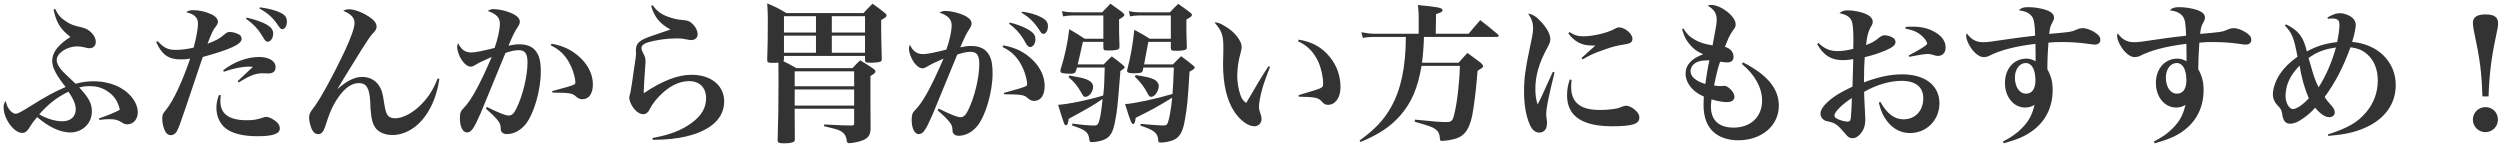 <svg width="530" height="31" viewBox="0 0 530 31" fill="none" xmlns="http://www.w3.org/2000/svg">
<path d="M11.353 2.032L11.705 1.904C12.281 3.12 12.889 3.824 13.977 4.528C15.001 5.2 15.417 5.36 17.497 5.84C19.001 6.192 20.313 7.6 20.313 8.88C20.313 9.68 19.769 10.224 19.001 10.224C18.681 10.224 18.681 10.224 17.593 9.968C17.177 9.872 16.729 9.84 16.345 9.84C14.169 9.84 12.025 11.28 12.025 12.72C12.025 13.456 12.473 14.288 13.401 15.248C14.105 15.92 14.457 16.304 16.025 17.744C17.561 17.36 18.553 17.232 19.833 17.232C22.009 17.232 24.057 17.744 25.689 18.704C27.833 19.952 29.209 21.936 29.209 23.792C29.209 25.296 28.281 26.352 26.969 26.352C26.553 26.352 26.329 26.288 25.849 25.968C24.921 25.392 24.409 25.264 23.033 25.264C22.521 25.264 22.073 25.296 21.049 25.424L20.985 25.104C23.033 24.4 24.249 23.888 25.401 23.28C25.049 21.52 24.185 20.24 22.681 19.28C21.593 18.576 20.409 18.256 19.033 18.256C18.265 18.256 17.721 18.32 16.793 18.544C18.841 20.72 19.481 21.936 19.481 23.632C19.481 26.128 17.497 28.08 14.905 28.08C12.793 28.08 10.361 26.96 7.865 24.816C6.969 25.904 6.873 26.032 6.233 27.056C5.721 27.888 5.305 28.176 4.697 28.176C2.937 28.176 0.761 25.168 0.761 22.736C0.761 22.192 0.857 21.904 1.209 21.392C1.433 22.352 1.625 22.8 2.073 23.344C2.489 23.824 2.937 24.112 3.289 24.112C3.801 24.112 4.313 23.824 6.585 22.416C9.785 20.4 11.577 19.44 13.913 18.448C11.865 15.856 11.065 14.288 11.065 12.912C11.065 11.12 12.313 9.488 14.937 7.824C12.825 6.224 11.929 4.784 11.353 2.032ZM14.521 19.44C12.121 20.592 10.329 21.968 8.313 24.24C9.817 25.136 11.705 25.712 13.177 25.712C14.969 25.712 16.057 24.752 16.057 23.152C16.057 22.128 15.577 21.008 14.521 19.44ZM33.113 8.912L33.433 8.72C34.713 10.128 35.609 10.576 37.209 10.576C38.425 10.576 39.705 10.416 41.049 10.096C41.625 7.952 41.977 6.064 41.977 4.944C41.977 4.336 41.753 3.792 41.305 3.408C40.921 3.056 40.473 2.864 39.449 2.576C40.025 2.224 40.249 2.16 41.113 2.16C42.265 2.16 43.641 2.48 44.793 3.024C45.657 3.408 46.201 4.016 46.201 4.592C46.201 4.976 46.137 5.072 45.689 5.712C45.177 6.32 44.857 7.024 43.993 9.264C45.881 8.56 46.457 8.24 47.641 7.248C47.993 6.928 48.377 6.768 48.697 6.768C49.305 6.768 50.233 7.024 50.713 7.344C51.033 7.536 51.225 7.856 51.225 8.208C51.225 8.24 51.225 8.24 51.225 8.272C51.161 9.392 48.889 10.448 43.001 12.08C42.585 13.232 42.585 13.232 41.593 16.208C40.985 18.064 40.985 18.064 39.257 23.12C38.329 25.904 37.849 27.184 37.497 27.824C37.177 28.368 36.729 28.656 36.217 28.656C35.801 28.656 35.417 28.432 35.193 28.112C34.713 27.44 34.393 26.192 34.393 25.2C34.393 24.336 34.489 24.112 35.193 23.28C36.729 21.392 38.553 17.552 40.313 12.432C39.577 12.56 39.033 12.592 38.201 12.592C35.705 12.592 34.265 11.536 33.113 8.912ZM47.449 15.216L47.321 14.896C49.561 13.136 52.377 12.08 54.937 12.08C57.049 12.08 58.425 12.944 58.425 14.224C58.425 15.12 57.913 15.568 56.857 15.568L55.609 15.536C54.713 15.536 53.785 15.76 52.793 16.24C52.569 16.336 52.569 16.336 51.449 16.976C51.065 17.2 50.969 17.264 50.585 17.488L50.393 17.2L53.625 14.16C53.273 14.128 52.985 14.128 52.825 14.128C51.289 14.128 49.369 14.512 47.449 15.216ZM46.425 20.112L46.809 20.208C46.745 20.816 46.713 21.136 46.713 21.424C46.713 24.144 48.537 25.488 52.313 25.488C53.721 25.488 54.521 25.36 55.801 24.912C56.025 24.816 56.249 24.784 56.441 24.784C57.081 24.784 58.201 25.36 58.841 26.064C59.161 26.416 59.321 26.768 59.321 27.248C59.321 28.368 57.849 28.88 54.553 28.88C51.481 28.88 49.113 28.272 47.769 27.152C46.553 26.128 45.881 24.624 45.881 22.864C45.881 21.904 46.041 21.168 46.425 20.112ZM52.153 3.984L52.281 3.728C54.201 4.176 55.641 4.688 56.569 5.232C57.529 5.808 57.913 6.352 57.913 7.152C57.913 8.048 57.369 8.848 56.761 8.848C56.441 8.848 56.185 8.624 55.897 8.112C54.809 6.224 53.817 5.168 52.153 3.984ZM55.001 1.808L55.097 1.552C56.857 1.776 58.425 2.192 59.417 2.672C60.441 3.152 60.825 3.696 60.825 4.624C60.825 5.456 60.377 6.192 59.865 6.192C59.577 6.192 59.385 6 59.065 5.552C57.913 3.792 56.825 2.8 55.001 1.808ZM92.793 16.624L93.145 16.72C92.665 19.888 91.705 22.448 90.169 24.592C88.377 27.12 85.785 28.624 83.193 28.624C81.593 28.624 80.281 28.048 79.577 27.088C79.033 26.288 78.745 25.36 78.617 23.696C78.553 23.28 78.553 23.28 78.489 21.552C78.329 18.672 77.689 17.616 76.057 17.616C74.585 17.616 73.113 18.64 71.769 20.56C70.521 22.384 69.945 23.664 68.889 26.96C68.537 27.984 68.121 28.432 67.417 28.432C66.841 28.432 66.361 28.016 66.041 27.248C65.753 26.576 65.529 25.552 65.529 24.976C65.529 24.208 65.657 23.92 66.489 22.832C67.833 21.104 70.489 16.272 72.889 11.248C74.425 7.984 75.161 5.904 75.161 4.848C75.161 3.76 74.425 2.96 72.761 2.288C73.273 2.032 73.529 1.968 74.009 1.968C75.129 1.968 76.729 2.576 78.233 3.536C79.321 4.272 79.833 4.912 79.833 5.648C79.833 6.128 79.705 6.384 79.065 7.056C78.425 7.76 78.137 8.208 76.665 10.512C74.425 14.096 74.425 14.096 73.081 16.304C72.089 17.968 72.089 17.968 71.545 18.864H71.577C73.561 17.104 75.193 16.304 76.793 16.304C78.521 16.304 79.929 17.168 80.665 18.704C81.049 19.504 81.145 19.888 81.465 22.032C81.721 23.568 81.945 24.272 82.393 24.656C82.745 24.944 83.193 25.072 83.737 25.072C85.273 25.072 87.161 24.144 88.857 22.576C90.649 20.88 91.801 19.152 92.793 16.624ZM103.001 23.024L103.225 22.672C105.721 23.92 107.193 24.496 107.833 24.496C108.505 24.496 108.953 24.08 109.497 22.96C110.841 20.24 111.833 16.08 111.833 13.232C111.833 11.376 111.321 10.64 109.977 10.64C109.177 10.64 108.441 10.8 107.161 11.216C104.121 18.64 102.361 22.864 101.945 23.888C100.473 27.28 99.897 28.08 99.001 28.08C98.105 28.08 97.497 26.864 97.497 25.072C97.497 23.952 97.657 23.504 98.425 22.768C99.929 21.2 101.721 17.936 104.249 12.08C102.457 12.848 101.593 13.264 100.761 13.776C100.281 14.064 100.089 14.128 99.801 14.128C99.225 14.128 98.585 13.68 98.009 12.912C97.369 11.984 96.921 10.8 96.921 9.968C96.921 9.712 96.953 9.52 97.113 9.136C97.785 10.544 98.617 11.12 99.929 11.12C100.761 11.12 102.329 10.8 104.857 10.16C105.529 8.24 105.977 6.256 105.977 5.008C105.977 3.728 105.209 2.928 103.385 2.32C103.929 2 104.185 1.936 104.633 1.936C105.337 1.936 106.521 2.128 107.417 2.416C109.241 2.992 110.201 3.728 110.201 4.592C110.201 4.912 110.105 5.2 109.785 5.68C109.113 6.704 108.761 7.408 107.801 9.68C108.889 9.456 109.401 9.392 110.137 9.392C111.673 9.392 112.889 9.872 113.593 10.832C114.361 11.824 114.649 13.04 114.649 15.216C114.649 19.152 113.177 24.176 111.417 26.352C110.361 27.664 108.889 28.432 107.417 28.432C106.937 28.432 106.521 28.24 106.329 27.92C106.169 27.664 106.169 27.664 106.105 26.704C106.041 25.968 105.145 24.88 103.001 23.024ZM116.761 9.616L116.921 9.264C119.577 9.744 121.465 10.704 123.225 12.432C124.825 14.032 125.689 15.952 125.689 17.872C125.689 19.856 124.857 21.04 123.449 21.04C122.937 21.04 122.585 20.88 122.041 20.4C121.337 19.76 120.729 19.664 117.113 19.632L117.049 19.312C119.673 18.64 121.177 18.192 121.753 17.904C121.913 17.808 121.977 17.68 121.977 17.392C121.977 16.752 121.593 15.248 121.145 14.256C120.153 11.984 118.809 10.576 116.761 9.616ZM138.041 1.264L138.361 1.104C139.289 2.384 140.185 3.056 141.753 3.6C142.745 3.952 143.705 4.176 144.729 4.24C145.913 4.336 146.361 4.56 147.001 5.264C147.577 5.872 147.897 6.608 147.897 7.248C147.897 8.016 147.353 8.496 146.521 8.496C146.265 8.496 146.137 8.464 144.729 8.208C144.473 8.176 144.025 8.144 143.385 8.144C141.401 8.144 139.129 8.464 137.369 8.976C136.505 9.232 135.993 9.68 135.993 10.16C135.993 10.512 136.121 10.864 136.633 11.824C136.761 12.08 136.857 12.592 136.857 13.104C136.857 13.328 136.825 13.776 136.761 14.48C136.601 16.688 136.473 18.896 136.473 19.472C136.473 19.536 136.473 19.632 136.473 19.76C140.505 17.072 143.705 15.856 146.617 15.856C150.745 15.856 153.529 18.128 153.529 21.52C153.529 23.632 152.505 25.424 150.617 26.768C147.833 28.688 143.897 29.616 138.393 29.648L138.297 29.264C142.105 28.56 144.473 27.632 146.617 26.064C148.729 24.528 149.689 22.864 149.689 20.816C149.689 18.576 148.313 17.2 146.073 17.2C144.185 17.2 142.265 18.064 140.409 19.76C139.321 20.752 138.329 22 137.849 22.928C137.529 23.536 137.465 23.664 137.273 23.824C137.017 24.08 136.697 24.208 136.377 24.208C135.609 24.208 134.777 23.632 134.137 22.672C133.689 21.968 133.401 21.232 133.401 20.752C133.401 20.528 133.401 20.528 133.657 19.568C133.721 19.248 133.817 18.64 134.009 17.424C134.169 16.208 134.297 15.312 134.393 14.736C134.713 12.72 134.841 11.76 134.841 11.376C134.841 11.312 134.841 11.184 134.809 11.024C134.809 10.896 134.809 10.8 134.809 10.704C134.809 9.552 135.193 8.976 136.313 8.368C136.985 8.016 137.753 7.728 139.897 7.024C141.497 6.48 141.497 6.48 142.137 6.256C139.897 5.04 138.777 3.696 138.041 1.264ZM166.201 11.856V12.496C166.201 12.752 166.169 12.816 166.073 12.976C166.969 13.392 167.481 13.68 168.857 14.448H180.729C181.433 13.68 181.625 13.456 182.361 12.784C183.641 13.552 184.025 13.808 185.177 14.576C185.465 14.8 185.593 14.96 185.593 15.12C185.593 15.408 185.337 15.664 184.537 16.112V22.544C184.537 24.304 184.537 24.304 184.569 27.312C184.505 28.912 183.897 29.552 181.881 30.064C181.273 30.224 180.409 30.352 180.025 30.352C179.705 30.352 179.577 30.224 179.513 29.872C179.449 29.04 179.129 28.432 178.585 28.016C177.977 27.568 177.433 27.376 174.713 26.768V26.384C178.329 26.576 178.489 26.576 180.601 26.608C180.985 26.576 181.081 26.48 181.081 26.128V23.056H168.473V24.208C168.473 25.808 168.473 25.808 168.505 29.52C168.505 29.744 168.473 29.872 168.377 29.968C168.153 30.224 167.385 30.384 166.233 30.384C165.081 30.384 164.857 30.256 164.857 29.616C164.985 26.032 165.049 21.904 165.049 17.072C165.049 15.28 165.049 14.544 165.017 13.264C164.601 13.328 164.409 13.328 164.057 13.328C162.777 13.328 162.649 13.264 162.649 12.656C162.745 9.872 162.777 7.792 162.777 4.176C162.777 3.024 162.745 2.128 162.649 0.72C164.473 1.488 164.985 1.744 166.713 2.768H183.065C183.865 1.872 184.153 1.616 184.985 0.784C186.201 1.648 186.553 1.904 187.609 2.768C187.865 2.992 187.961 3.152 187.961 3.28C187.961 3.536 187.705 3.76 186.809 4.24C186.809 5.072 186.809 5.744 186.809 6.16C186.809 6.96 186.841 9.072 186.937 12.464C186.937 12.784 186.873 12.944 186.713 13.04C186.393 13.2 185.561 13.296 184.537 13.296C183.577 13.296 183.417 13.232 183.385 12.752V11.856H166.201ZM176.345 6.896H183.385V3.44H176.345V6.896ZM176.345 7.568V11.184H183.385V7.568H176.345ZM172.985 11.184V7.568H166.201V11.184H172.985ZM172.985 6.896V3.44H166.201V6.896H172.985ZM168.473 18.288H181.081V15.12H168.473V18.288ZM181.081 18.96H168.473V22.384H181.081V18.96ZM213.913 5.04L214.073 4.784C215.321 5.072 216.505 5.488 217.561 6.032C219.033 6.8 219.513 7.376 219.513 8.336C219.513 9.232 219.001 9.968 218.393 9.968C218.041 9.968 217.785 9.744 217.401 9.04C216.537 7.408 215.289 5.968 213.913 5.04ZM216.569 2.704L216.665 2.48C218.265 2.672 219.577 3.056 220.697 3.632C221.785 4.208 222.169 4.72 222.169 5.584C222.169 6.448 221.721 7.184 221.209 7.184C220.921 7.184 220.697 6.992 220.377 6.416C219.353 4.816 218.105 3.568 216.569 2.704ZM198.777 23.376L199.001 23.024C201.497 24.272 202.969 24.848 203.609 24.848C204.281 24.848 204.729 24.432 205.273 23.312C206.617 20.592 207.609 16.432 207.609 13.584C207.609 11.728 207.097 10.992 205.753 10.992C204.953 10.992 204.217 11.152 202.937 11.568C199.897 18.992 198.137 23.216 197.721 24.24C196.249 27.632 195.673 28.432 194.777 28.432C193.881 28.432 193.273 27.216 193.273 25.424C193.273 24.304 193.433 23.856 194.201 23.12C195.705 21.552 197.497 18.288 200.025 12.432C198.233 13.2 197.369 13.616 196.537 14.128C196.057 14.416 195.865 14.48 195.577 14.48C195.001 14.48 194.361 14.032 193.785 13.264C193.145 12.336 192.697 11.152 192.697 10.32C192.697 10.064 192.729 9.872 192.889 9.488C193.561 10.896 194.393 11.472 195.705 11.472C196.537 11.472 198.105 11.152 200.633 10.512C201.305 8.592 201.753 6.608 201.753 5.392C201.753 4.08 200.985 3.28 199.161 2.672C199.705 2.384 199.961 2.32 200.409 2.32C201.113 2.32 202.297 2.512 203.193 2.8C205.017 3.376 205.977 4.112 205.977 4.976C205.977 5.264 205.881 5.552 205.561 6.064C204.889 7.088 204.537 7.792 203.577 10.032C204.665 9.808 205.177 9.744 205.913 9.744C207.449 9.744 208.665 10.224 209.369 11.184C210.137 12.176 210.425 13.392 210.425 15.568C210.425 19.504 208.953 24.528 207.193 26.704C206.137 28.016 204.665 28.784 203.193 28.784C202.713 28.784 202.297 28.592 202.105 28.272C201.945 28.016 201.945 28.016 201.881 27.056C201.817 26.32 200.921 25.232 198.777 23.376ZM212.537 9.968L212.697 9.616C215.353 10.096 217.241 11.056 219.001 12.784C220.601 14.384 221.465 16.272 221.465 18.224C221.465 20.208 220.633 21.392 219.225 21.392C218.713 21.392 218.361 21.232 217.817 20.752C217.113 20.112 216.505 20.016 212.889 19.984L212.825 19.696C215.449 18.992 216.953 18.544 217.529 18.256C217.689 18.16 217.753 18.032 217.753 17.776C217.753 17.104 217.369 15.6 216.921 14.608C215.929 12.336 214.585 10.928 212.537 9.968ZM226.521 16.336L226.745 16.016C228.889 16.4 229.529 16.528 230.233 16.784C231.289 17.2 231.737 17.68 231.737 18.416C231.737 19.408 230.905 20.528 230.137 20.528C229.753 20.528 229.721 20.496 229.145 19.504C228.473 18.256 227.705 17.36 226.521 16.336ZM234.201 14.32H228.313C228.217 14.64 228.185 14.736 228.089 15.056C227.929 15.504 227.673 15.632 226.937 15.632C226.393 15.632 225.497 15.568 225.241 15.504C224.985 15.44 224.793 15.248 224.793 15.056C224.793 14.96 224.825 14.832 224.857 14.704C225.785 11.728 226.329 9.136 226.681 6.192C228.121 7.024 228.537 7.28 229.945 8.208H233.913V3.28H227.353C226.585 3.28 226.105 3.344 225.369 3.472L225.145 2.352C226.009 2.544 226.649 2.608 227.385 2.608H233.657C234.521 1.712 234.521 1.712 235.417 0.784C236.537 1.584 236.889 1.84 237.913 2.576C238.233 2.864 238.361 3.024 238.361 3.152C238.361 3.376 238.169 3.568 237.241 4.112C237.241 6.576 237.241 7.376 237.337 9.872C237.337 10.16 237.273 10.288 237.145 10.416C236.921 10.576 236.121 10.704 235.065 10.704C234.041 10.704 233.913 10.64 233.913 10.064V8.88H229.561C228.921 11.824 228.857 12.08 228.473 13.648H233.977C234.713 12.88 234.937 12.656 235.705 11.952C236.761 12.72 237.081 12.976 238.041 13.776C238.329 14 238.425 14.128 238.425 14.256C238.425 14.448 238.233 14.608 237.529 15.056C236.889 23.088 236.857 23.312 236.377 25.808C235.961 28.016 235.385 29.008 234.201 29.552C233.433 29.904 232.345 30.128 231.417 30.128C231.065 30.128 231.001 30.032 230.937 29.552C230.777 28.048 230.137 27.504 227.289 26.608L227.353 26.192C229.337 26.48 230.905 26.608 231.961 26.608C232.473 26.608 232.729 26.448 232.889 26.032C233.209 25.264 233.465 23.792 233.753 20.976C231.833 22.288 230.905 22.832 226.553 25.2C226.457 26.128 226.297 26.544 225.977 26.544C225.657 26.544 225.657 26.544 224.313 22.224C226.457 22.096 231.225 21.104 233.881 20.24C234.073 18.64 234.137 17.456 234.201 14.32ZM248.857 14.32H242.393C242.361 14.576 242.329 14.672 242.265 14.96C242.137 15.44 241.817 15.536 240.249 15.536C239.353 15.536 238.937 15.376 238.937 15.024C238.937 14.96 238.969 14.8 239.001 14.64C239.641 12.368 240.217 8.976 240.473 6.32C241.945 7.088 242.361 7.344 243.737 8.208H248.217V3.28H241.369C240.825 3.28 240.153 3.344 239.577 3.472L239.321 2.352C240.217 2.544 240.697 2.608 241.401 2.608H248.025C248.761 1.808 248.985 1.584 249.785 0.816C250.905 1.584 251.225 1.84 252.249 2.608C252.569 2.832 252.697 2.992 252.697 3.152C252.697 3.408 252.473 3.6 251.513 4.144C251.513 4.816 251.513 5.168 251.513 5.648C251.513 6.864 251.545 8.208 251.609 9.936C251.609 10.224 251.577 10.32 251.513 10.416C251.289 10.64 250.585 10.768 249.401 10.768C248.345 10.768 248.249 10.704 248.217 10.096V8.88H243.449C243.289 9.616 243.289 9.616 242.969 11.376C242.745 12.688 242.745 12.688 242.553 13.648H248.665C249.401 12.88 249.625 12.656 250.393 11.92C251.513 12.72 251.833 12.976 252.857 13.808C253.177 14.064 253.273 14.192 253.273 14.32C253.273 14.544 253.049 14.736 252.185 15.184C251.801 21.52 251.673 22.704 251.193 25.424C250.777 27.92 250.105 29.104 248.793 29.68C248.025 30 246.873 30.224 246.041 30.224C245.657 30.224 245.593 30.128 245.529 29.648C245.433 28.176 244.665 27.568 241.785 26.64L241.817 26.256C242.937 26.384 245.977 26.608 246.489 26.608C247.193 26.608 247.417 26.48 247.609 25.936C247.929 25.008 248.249 23.248 248.505 20.72C244.953 22.864 244.377 23.184 240.761 24.976C240.665 25.904 240.505 26.288 240.217 26.288C239.897 26.288 239.641 25.712 238.521 22.064C240.281 22 245.145 20.944 248.569 19.92C248.729 17.68 248.729 17.488 248.857 14.32ZM240.569 16.24L240.793 15.92C243.065 16.272 243.897 16.464 244.665 16.848C245.273 17.136 245.657 17.712 245.657 18.224C245.657 19.312 244.793 20.528 244.057 20.528C243.769 20.528 243.609 20.4 243.385 19.984C242.521 18.352 241.913 17.552 240.569 16.24ZM268.921 14.032L269.241 14.192C267.961 17.52 267.705 18.32 267.321 19.888C267.065 20.976 266.905 22.032 266.905 22.576C266.905 23.152 266.969 23.408 267.353 24.528C267.417 24.784 267.449 24.944 267.449 25.232C267.449 26.096 266.809 26.768 265.913 26.768C264.601 26.768 262.905 25.52 261.689 23.696C260.089 21.264 259.289 17.904 259.289 13.584C259.289 13.36 259.289 13.36 259.353 10.544C259.353 10.32 259.353 10.128 259.353 10.032C259.353 7.472 259.033 6.544 257.465 4.752C258.201 4.752 258.649 4.912 259.641 5.52C261.177 6.416 262.297 7.536 262.937 8.816C263.161 9.264 263.225 9.584 263.225 10.064C263.225 10.352 263.161 10.608 263.001 11.248C262.553 12.752 262.297 14.576 262.297 15.984C262.297 17.392 262.521 18.832 262.937 20.048C263.225 20.912 263.513 21.328 264.185 21.84C266.265 18.256 267.513 16.176 268.921 14.032ZM275.193 8.752L275.321 8.4C278.233 8.88 280.313 10.064 281.945 12.112C283.449 13.968 284.185 16.112 284.185 18.512C284.185 20.688 283.097 22.224 281.529 22.224C281.017 22.224 280.697 22.064 280.249 21.552C279.481 20.688 278.809 20.56 275.353 20.496L275.289 20.176C278.105 19.344 279.321 18.96 279.833 18.736C280.409 18.48 280.505 18.352 280.505 17.712C280.505 16.304 280.089 14.448 279.481 13.104C278.521 11.024 277.177 9.648 275.193 8.752ZM304.377 7.152H311.353C312.409 5.872 312.729 5.488 313.817 4.272C315.417 5.52 315.929 5.904 317.497 7.248C317.657 7.376 317.721 7.504 317.721 7.6C317.721 7.728 317.561 7.824 317.337 7.824H301.881C301.849 9.552 301.657 11.984 301.465 13.296H309.209C310.137 12.272 310.137 12.272 311.097 11.216C312.121 11.952 313.049 12.656 313.913 13.296C314.297 13.68 314.425 13.872 314.425 14.064C314.425 14.16 314.361 14.288 314.233 14.352C314.137 14.448 313.977 14.544 313.753 14.672C313.657 14.736 313.465 14.864 313.241 15.024C312.985 18.608 312.473 22.672 312.121 24.432C311.513 27.28 310.617 28.656 308.889 29.296C308.185 29.584 306.457 29.872 305.689 29.872C305.337 29.872 305.273 29.808 305.241 29.168C305.177 28.336 304.889 27.792 304.249 27.344C303.641 26.928 303.129 26.736 299.929 25.808L299.961 25.36C304.473 25.808 305.369 25.872 306.681 25.872C307.705 25.872 307.993 25.616 308.313 24.176C308.921 21.744 309.401 17.584 309.497 13.968H301.369C300.569 18.672 299.257 21.744 296.825 24.528C294.777 26.832 292.377 28.464 288.441 30.096L288.217 29.808C291.609 27.312 293.369 25.424 294.905 22.704C297.017 18.96 298.009 14.224 298.041 7.824H291.161C290.521 7.824 289.721 7.888 288.921 8.048L288.601 6.832C289.721 7.056 290.617 7.152 291.161 7.152H300.761V3.536C300.761 2.928 300.729 2.352 300.601 1.072C304.729 1.456 305.817 1.648 305.817 2.128C305.817 2.48 305.497 2.672 304.441 2.992L304.377 7.152ZM329.209 15.216L329.561 15.344C328.121 21.264 327.801 22.928 327.801 24.304C327.801 24.624 327.801 24.624 327.929 25.488C327.961 25.584 327.961 25.744 327.961 25.936C327.961 26.576 327.865 27.056 327.705 27.344C327.417 27.824 326.905 28.112 326.329 28.112C325.497 28.112 324.793 27.536 324.313 26.416C323.513 24.624 323.097 22.16 323.097 19.376C323.097 16.656 323.353 14.704 324.377 9.872C324.889 7.536 325.017 6.736 325.017 5.968C325.017 4.848 324.729 3.984 323.961 2.896C324.889 2.992 325.753 3.536 326.809 4.72C328.057 6.128 328.665 7.312 328.665 8.304C328.665 8.848 328.537 9.2 327.929 10.32C326.265 13.392 325.497 16.08 325.497 18.832C325.497 20.144 325.625 21.04 325.977 22.16C326.809 20.496 327.001 20.08 327.321 19.344C328.889 15.92 328.889 15.92 329.209 15.216ZM332.473 7.056L332.729 6.8C333.817 7.504 334.521 7.696 335.705 7.696C337.721 7.696 340.697 6.992 342.233 6.16C342.873 5.808 342.905 5.808 343.257 5.808C344.473 5.808 346.073 7.152 346.073 8.208C346.073 8.944 345.689 9.232 344.345 9.424C342.873 9.648 341.881 9.904 340.505 10.384C338.009 11.248 337.049 11.664 335.513 12.592L335.289 12.304C336.377 11.28 337.817 10 338.233 9.648C337.913 9.648 337.657 9.648 337.497 9.648C335.353 9.648 333.817 8.88 332.473 7.056ZM332.793 16.848L333.177 16.944C333.113 17.68 333.081 18 333.081 18.352C333.081 20.016 333.529 21.2 334.489 22.032C335.545 22.928 336.985 23.312 339.353 23.312C340.313 23.312 341.305 23.216 342.265 23.088C343.001 22.96 343.001 22.96 344.089 22.544C344.313 22.448 344.537 22.416 344.729 22.416C345.305 22.416 346.169 22.832 346.777 23.44C347.321 23.952 347.545 24.4 347.545 24.912C347.545 26.288 346.073 26.768 341.785 26.768C335.385 26.768 332.217 24.592 332.217 20.208C332.217 19.024 332.377 18.064 332.793 16.848ZM356.601 6.16L356.889 6.032C357.561 7.152 358.073 7.696 359.161 8.336C360.281 9.008 361.305 9.328 363.065 9.616C363.929 5.04 363.929 5.04 363.929 4.08C363.929 2.832 363.385 2 362.041 1.2C362.329 1.072 362.425 1.04 362.745 1.04C364.857 1.04 367.961 3.472 367.961 5.136C367.961 5.648 367.897 5.776 367.193 6.736C367.033 6.96 366.617 7.696 366.425 8.112C366.361 8.272 366.169 8.752 365.881 9.456C365.849 9.552 365.785 9.712 365.689 9.936C366.841 10.256 367.513 11.024 367.513 12.048C367.513 12.816 367.033 13.232 366.169 13.232C365.785 13.232 365.497 13.2 364.665 13.072C364.185 14.48 363.929 15.44 363.385 18.128C363.897 18.224 364.377 18.256 364.825 18.256C364.953 18.256 365.049 18.256 365.177 18.224C365.369 18.192 365.497 18.192 365.529 18.192C366.393 18.192 367.705 19.568 367.705 20.496C367.705 21.232 367.129 21.648 366.105 21.648C365.273 21.648 364.281 21.488 362.841 21.072C362.745 21.808 362.713 22.192 362.713 22.576C362.713 25.488 364.409 27.056 367.513 27.056C371.129 27.056 373.561 24.784 373.561 21.328C373.561 18.608 372.057 15.856 369.273 13.552L369.529 13.232C374.649 15.824 377.113 18.8 377.113 22.384C377.113 26.672 373.465 29.744 368.441 29.744C366.585 29.744 364.793 29.2 363.609 28.272C361.945 26.992 361.145 24.976 361.145 22.128C361.145 21.68 361.177 21.264 361.209 20.464C360.089 19.952 359.513 19.568 358.873 18.928C357.881 17.968 357.337 16.752 357.337 15.6C357.337 13.776 358.649 12.368 361.081 11.504C359.673 10.896 358.809 10.224 357.945 9.072C357.337 8.272 356.985 7.536 356.601 6.16ZM362.393 12.784C360.601 12.784 359.673 13.04 359.001 13.68C358.617 14.064 358.393 14.576 358.393 15.088C358.393 16.24 359.513 17.2 361.529 17.808C361.721 16.336 362.073 14.192 362.393 12.784ZM385.241 9.36L385.529 9.104C386.745 10.32 387.929 10.832 389.561 10.832C390.553 10.832 391.641 10.672 392.889 10.352C392.921 9.552 392.921 9.168 392.921 8.528C392.921 6.096 392.793 4.944 392.505 4.336C392.121 3.536 391.385 3.088 389.945 2.8C390.553 2.32 390.937 2.192 391.769 2.192C393.081 2.192 394.745 2.544 395.833 3.088C396.601 3.472 397.017 4.016 397.017 4.624C397.017 4.944 396.953 5.168 396.569 5.776C396.057 6.672 395.801 7.696 395.609 9.552C396.921 9.04 397.369 8.784 398.329 8.016C398.809 7.632 399.161 7.472 399.545 7.472C400.153 7.472 401.113 7.792 401.497 8.144C401.721 8.336 401.849 8.624 401.849 8.944C401.849 9.552 401.209 10.064 399.705 10.704C398.201 11.344 396.761 11.792 395.321 12.112C395.193 13.936 395.193 14.576 395.161 17.456C398.329 16.272 400.793 15.76 403.289 15.76C408.121 15.76 411.161 18.128 411.161 21.904C411.161 25.456 408.441 28.208 404.921 28.208C403.001 28.208 401.337 27.344 400.025 25.648C399.225 24.592 398.777 23.632 398.297 21.744L398.649 21.616C400.057 24.112 401.625 25.296 403.545 25.296C406.041 25.296 407.737 23.472 407.737 20.816C407.737 18.448 406.105 17.136 403.129 17.136C400.665 17.136 397.721 18 395.193 19.472C395.225 20.912 395.225 20.912 395.385 23.92C395.417 24.464 395.449 24.944 395.449 25.36C395.449 26.512 395.161 27.44 394.553 28.208C393.977 28.944 393.369 29.296 392.729 29.296C392.313 29.296 391.929 29.136 391.609 28.816C391.481 28.656 391.481 28.656 390.937 28.048C389.625 26.512 389.017 26.064 387.833 25.808C387.033 25.648 386.873 25.584 386.553 25.328C386.169 25.04 385.945 24.592 385.945 24.08C385.945 23.44 386.329 22.736 387.097 21.968C388.505 20.592 389.753 19.792 392.729 18.352C392.793 16.432 392.825 14.48 392.889 12.528C391.897 12.688 391.449 12.752 390.713 12.752C388.185 12.752 386.617 11.76 385.241 9.36ZM392.601 20.784C390.489 22.128 388.889 23.76 388.889 24.496C388.889 24.72 389.049 24.944 389.369 25.136C390.041 25.488 391.033 25.776 391.673 25.776C392.153 25.776 392.281 25.616 392.377 25.008C392.441 24.496 392.601 21.776 392.601 20.784ZM403.961 6.064V5.712C404.633 5.648 404.921 5.648 405.401 5.648C407.321 5.648 408.825 6 410.201 6.8C411.673 7.632 412.473 8.784 412.473 10.032C412.473 11.184 411.833 11.856 410.809 11.856C410.521 11.856 410.265 11.792 409.785 11.632C409.337 11.504 409.081 11.44 408.729 11.44C408.025 11.44 406.617 11.664 404.761 12.048L404.633 11.76C407.097 10.48 408.569 9.552 408.569 9.232C408.569 8.976 408.153 8.304 407.641 7.792C406.681 6.864 405.753 6.416 403.961 6.064ZM424.793 30.384L424.633 30C426.361 29.104 427.449 28.368 428.569 27.248C430.073 25.744 430.809 24.4 431.321 22.224C430.713 22.608 430.105 22.8 429.337 22.8C426.905 22.8 425.049 20.56 425.049 17.584C425.049 14.576 426.937 12.432 429.593 12.432C430.265 12.432 430.649 12.528 431.545 12.976C431.545 12.08 431.545 11.824 431.545 11.44C431.545 10.672 431.545 10.416 431.513 9.296C427.225 9.808 423.929 10.672 421.529 11.92C421.305 12.016 420.889 12.112 420.601 12.112C419.673 12.112 418.713 11.408 417.817 10.128C417.209 9.2 416.825 8.272 416.825 7.6C416.825 7.472 416.857 7.312 416.953 7.056C417.881 8.368 418.937 8.944 420.377 8.944C421.337 8.944 421.337 8.944 427.033 8.112C428.313 7.92 429.273 7.824 431.449 7.568C431.385 5.136 431.225 4.112 430.777 3.504C430.265 2.8 429.465 2.384 427.993 2.16C428.569 1.648 428.985 1.52 430.009 1.52C431.225 1.52 432.473 1.712 433.625 2.064C434.873 2.48 435.449 2.992 435.449 3.728C435.449 4.048 435.385 4.272 435.129 4.72C434.649 5.584 434.585 5.872 434.425 7.184C438.873 6.8 439.129 6.768 440.217 6.288C440.793 6.032 441.113 5.968 441.593 5.968C442.457 5.968 443.865 6.576 444.697 7.312C445.113 7.664 445.273 7.984 445.273 8.496C445.273 9.072 444.793 9.456 444.121 9.456C443.833 9.456 443.353 9.392 442.233 9.232C440.409 9.008 439.033 8.912 436.985 8.912C435.897 8.912 435.353 8.944 434.265 9.04C434.137 10.736 434.041 12.816 434.041 14C434.041 14.128 434.041 14.384 434.041 14.672C434.873 16.24 435.161 17.36 435.161 19.12C435.161 22.768 433.625 25.808 430.713 27.856C429.209 28.912 427.801 29.52 424.793 30.384ZM431.513 17.072C431.513 14.704 430.745 13.36 429.433 13.36C428.153 13.36 427.161 14.704 427.161 16.432C427.161 18.448 428.121 19.856 429.529 19.856C430.777 19.856 431.513 18.832 431.513 17.072ZM456.793 30.384L456.633 30C458.361 29.104 459.449 28.368 460.569 27.248C462.073 25.744 462.809 24.4 463.321 22.224C462.713 22.608 462.105 22.8 461.337 22.8C458.905 22.8 457.049 20.56 457.049 17.584C457.049 14.576 458.937 12.432 461.593 12.432C462.265 12.432 462.649 12.528 463.545 12.976C463.545 12.08 463.545 11.824 463.545 11.44C463.545 10.672 463.545 10.416 463.513 9.296C459.225 9.808 455.929 10.672 453.529 11.92C453.305 12.016 452.889 12.112 452.601 12.112C451.673 12.112 450.713 11.408 449.817 10.128C449.209 9.2 448.825 8.272 448.825 7.6C448.825 7.472 448.857 7.312 448.953 7.056C449.881 8.368 450.937 8.944 452.377 8.944C453.337 8.944 453.337 8.944 459.033 8.112C460.313 7.92 461.273 7.824 463.449 7.568C463.385 5.136 463.225 4.112 462.777 3.504C462.265 2.8 461.465 2.384 459.993 2.16C460.569 1.648 460.985 1.52 462.009 1.52C463.225 1.52 464.473 1.712 465.625 2.064C466.873 2.48 467.449 2.992 467.449 3.728C467.449 4.048 467.385 4.272 467.129 4.72C466.649 5.584 466.585 5.872 466.425 7.184C470.873 6.8 471.129 6.768 472.217 6.288C472.793 6.032 473.113 5.968 473.593 5.968C474.457 5.968 475.865 6.576 476.697 7.312C477.113 7.664 477.273 7.984 477.273 8.496C477.273 9.072 476.793 9.456 476.121 9.456C475.833 9.456 475.353 9.392 474.233 9.232C472.409 9.008 471.033 8.912 468.985 8.912C467.897 8.912 467.353 8.944 466.265 9.04C466.137 10.736 466.041 12.816 466.041 14C466.041 14.128 466.041 14.384 466.041 14.672C466.873 16.24 467.161 17.36 467.161 19.12C467.161 22.768 465.625 25.808 462.713 27.856C461.209 28.912 459.801 29.52 456.793 30.384ZM463.513 17.072C463.513 14.704 462.745 13.36 461.433 13.36C460.153 13.36 459.161 14.704 459.161 16.432C459.161 18.448 460.121 19.856 461.529 19.856C462.777 19.856 463.513 18.832 463.513 17.072ZM484.377 5.392L484.665 5.168C487.289 6.48 488.345 7.824 489.049 10.896C491.257 9.744 492.761 9.264 495.481 8.912C495.833 7.152 495.961 6.128 495.961 5.2C495.961 4.272 495.545 3.92 494.425 3.92C494.137 3.92 493.945 3.92 493.497 3.984L493.433 3.696C494.649 3.024 495.257 2.8 496.057 2.8C496.921 2.8 498.009 3.184 498.649 3.728C499.193 4.176 499.417 4.688 499.417 5.296C499.417 5.936 499.129 7.376 498.649 8.88C504.121 9.36 507.897 13.104 507.897 18.032C507.897 22.064 505.561 25.296 501.241 27.152C499.193 28.048 497.017 28.528 493.593 28.816L493.529 28.496C497.785 27.12 499.833 25.936 501.689 23.728C503.257 21.808 504.089 19.568 504.089 17.072C504.089 14.736 503.321 12.784 501.849 11.504C500.857 10.64 499.865 10.224 498.297 10.032C496.761 14.256 495.065 17.52 492.825 20.56C493.177 21.136 493.337 21.328 493.881 21.936C494.777 22.928 494.969 23.28 494.969 23.824C494.969 24.432 494.489 24.848 493.817 24.848C492.953 24.848 491.929 24.176 490.809 22.832C490.169 23.6 489.305 24.368 488.249 25.104C487.129 25.904 486.329 26.224 485.529 26.224C484.569 26.224 484.057 25.648 483.865 24.4C483.705 23.344 483.609 23.12 482.841 22.352C482.201 21.68 481.849 20.88 481.849 20.048C481.849 18.736 482.425 17.104 483.321 15.728C484.249 14.352 485.305 13.296 487.065 12.016C486.329 8.016 485.913 6.992 484.377 5.392ZM487.513 13.904C485.465 16.016 484.537 18.032 484.537 20.432C484.537 21.744 485.305 23.12 486.073 23.12C486.873 23.12 488.185 22.224 489.465 20.848C488.537 18.64 487.961 16.592 487.513 13.904ZM489.401 12.304C489.593 12.88 489.593 12.88 490.297 15.344C490.617 16.4 490.937 17.264 491.545 18.512C493.113 16.048 494.361 13.168 495.225 10.064C492.665 10.448 491.257 10.992 489.401 12.304ZM527.577 20.432H526.265C526.105 15.312 525.785 12.72 524.441 6.416C524.345 5.904 524.249 5.264 524.249 4.912C524.249 3.632 525.113 3.056 526.937 3.056C528.761 3.056 529.593 3.632 529.593 4.912C529.593 5.584 529.593 5.584 528.921 8.784C528.153 12.432 527.705 16.208 527.577 20.432ZM526.905 22.704C528.409 22.704 529.561 23.856 529.561 25.36C529.561 26.832 528.377 28.016 526.905 28.016C525.433 28.016 524.249 26.832 524.249 25.36C524.249 23.888 525.433 22.704 526.905 22.704Z" fill="#333333"/>
</svg>
